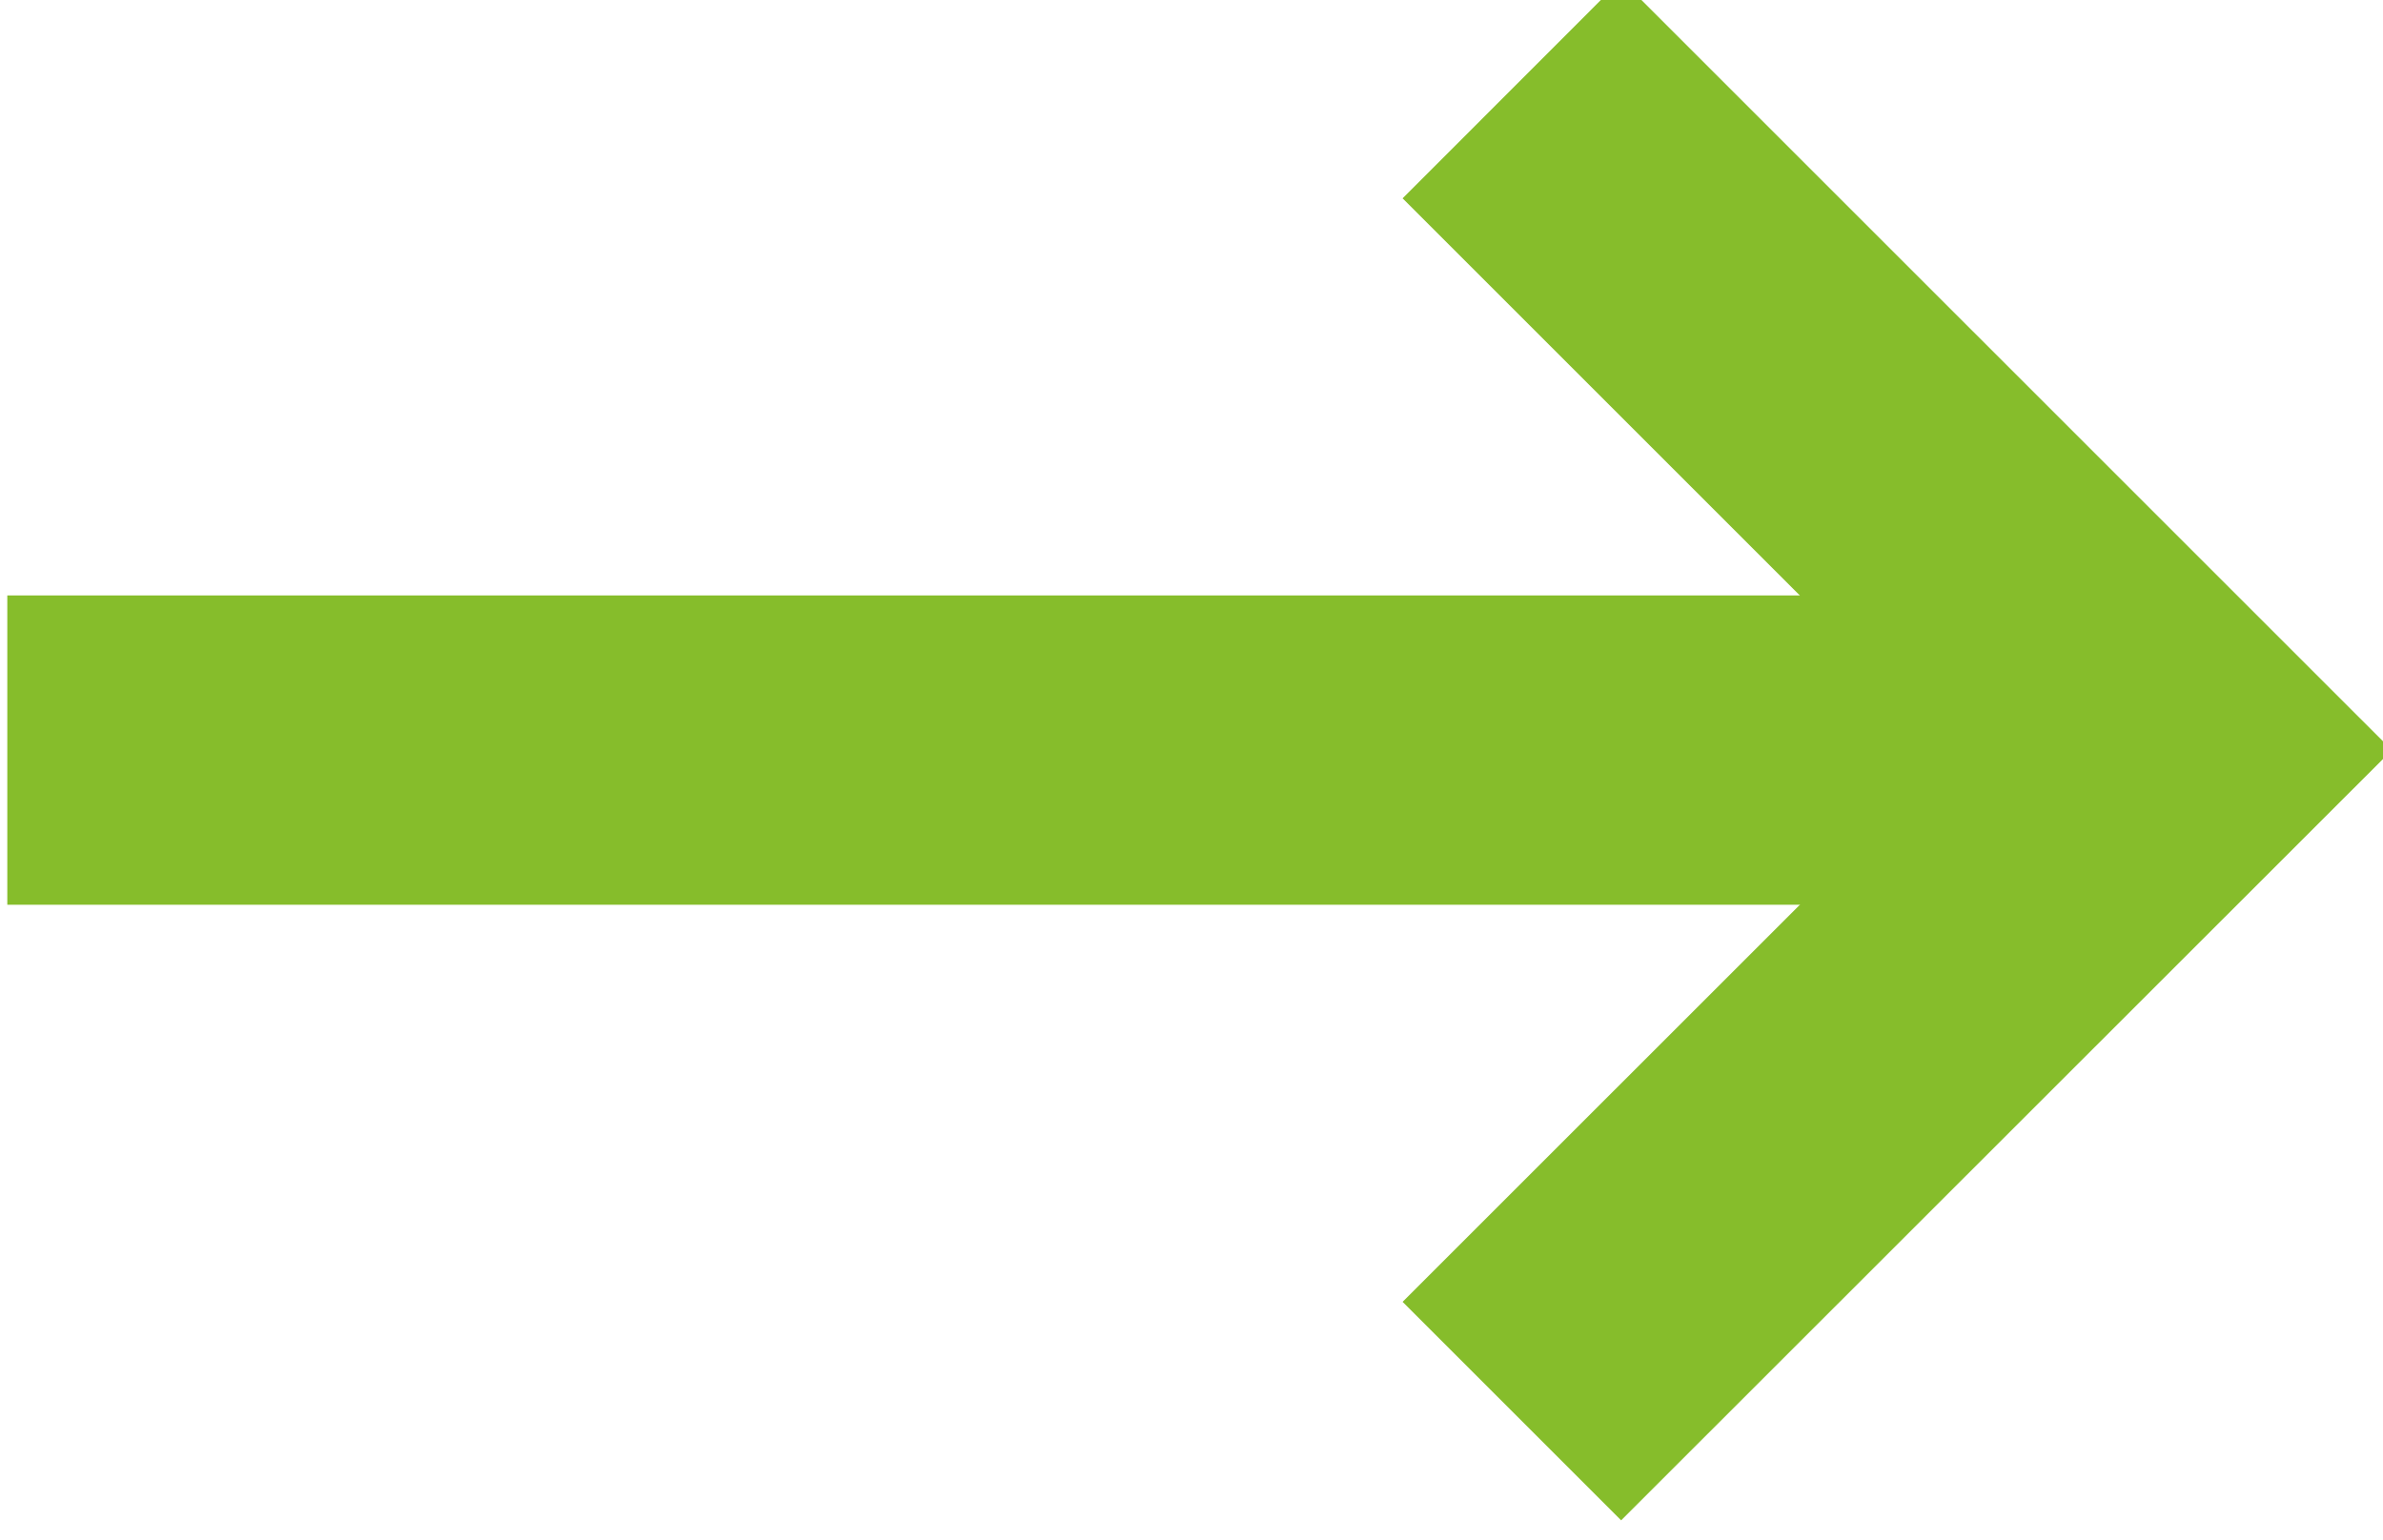 <?xml version="1.0" encoding="UTF-8" standalone="no"?>
<svg
   xmlns:dc="http://purl.org/dc/elements/1.1/"
   xmlns:cc="http://creativecommons.org/ns#"
   xmlns:rdf="http://www.w3.org/1999/02/22-rdf-syntax-ns#"
   xmlns:svg="http://www.w3.org/2000/svg"
   xmlns="http://www.w3.org/2000/svg"
   id="svg425"
   version="1.1"
   viewBox="0 0 6.686 4.321"
   height="4.321mm"
   width="6.686mm">
  <defs
     id="defs419" />
  <g
     transform="translate(147.73,30.22)"
     id="layer1">
    <g
       id="g406"
       transform="matrix(0.353,0,0,-0.353,-179.656,59.503)">
      <path
         id="path92"
         style="fill:#86bd2b;fill-opacity:1;fill-rule:nonzero;stroke:none;stroke-width:0.1"
         d="M 107.715,246.98 H 90.5 v 2.459 h 17.215 v -2.459" />
      <path
         id="path94"
         style="fill:#86bd2b;fill-opacity:1;fill-rule:nonzero;stroke:none;stroke-width:0.1"
         d="m 103.327,242.086 -1.737,1.737 4.387,4.386 -4.387,4.387 1.737,1.738 6.126,-6.125 -6.126,-6.123" />
    </g>
  </g>
</svg>
